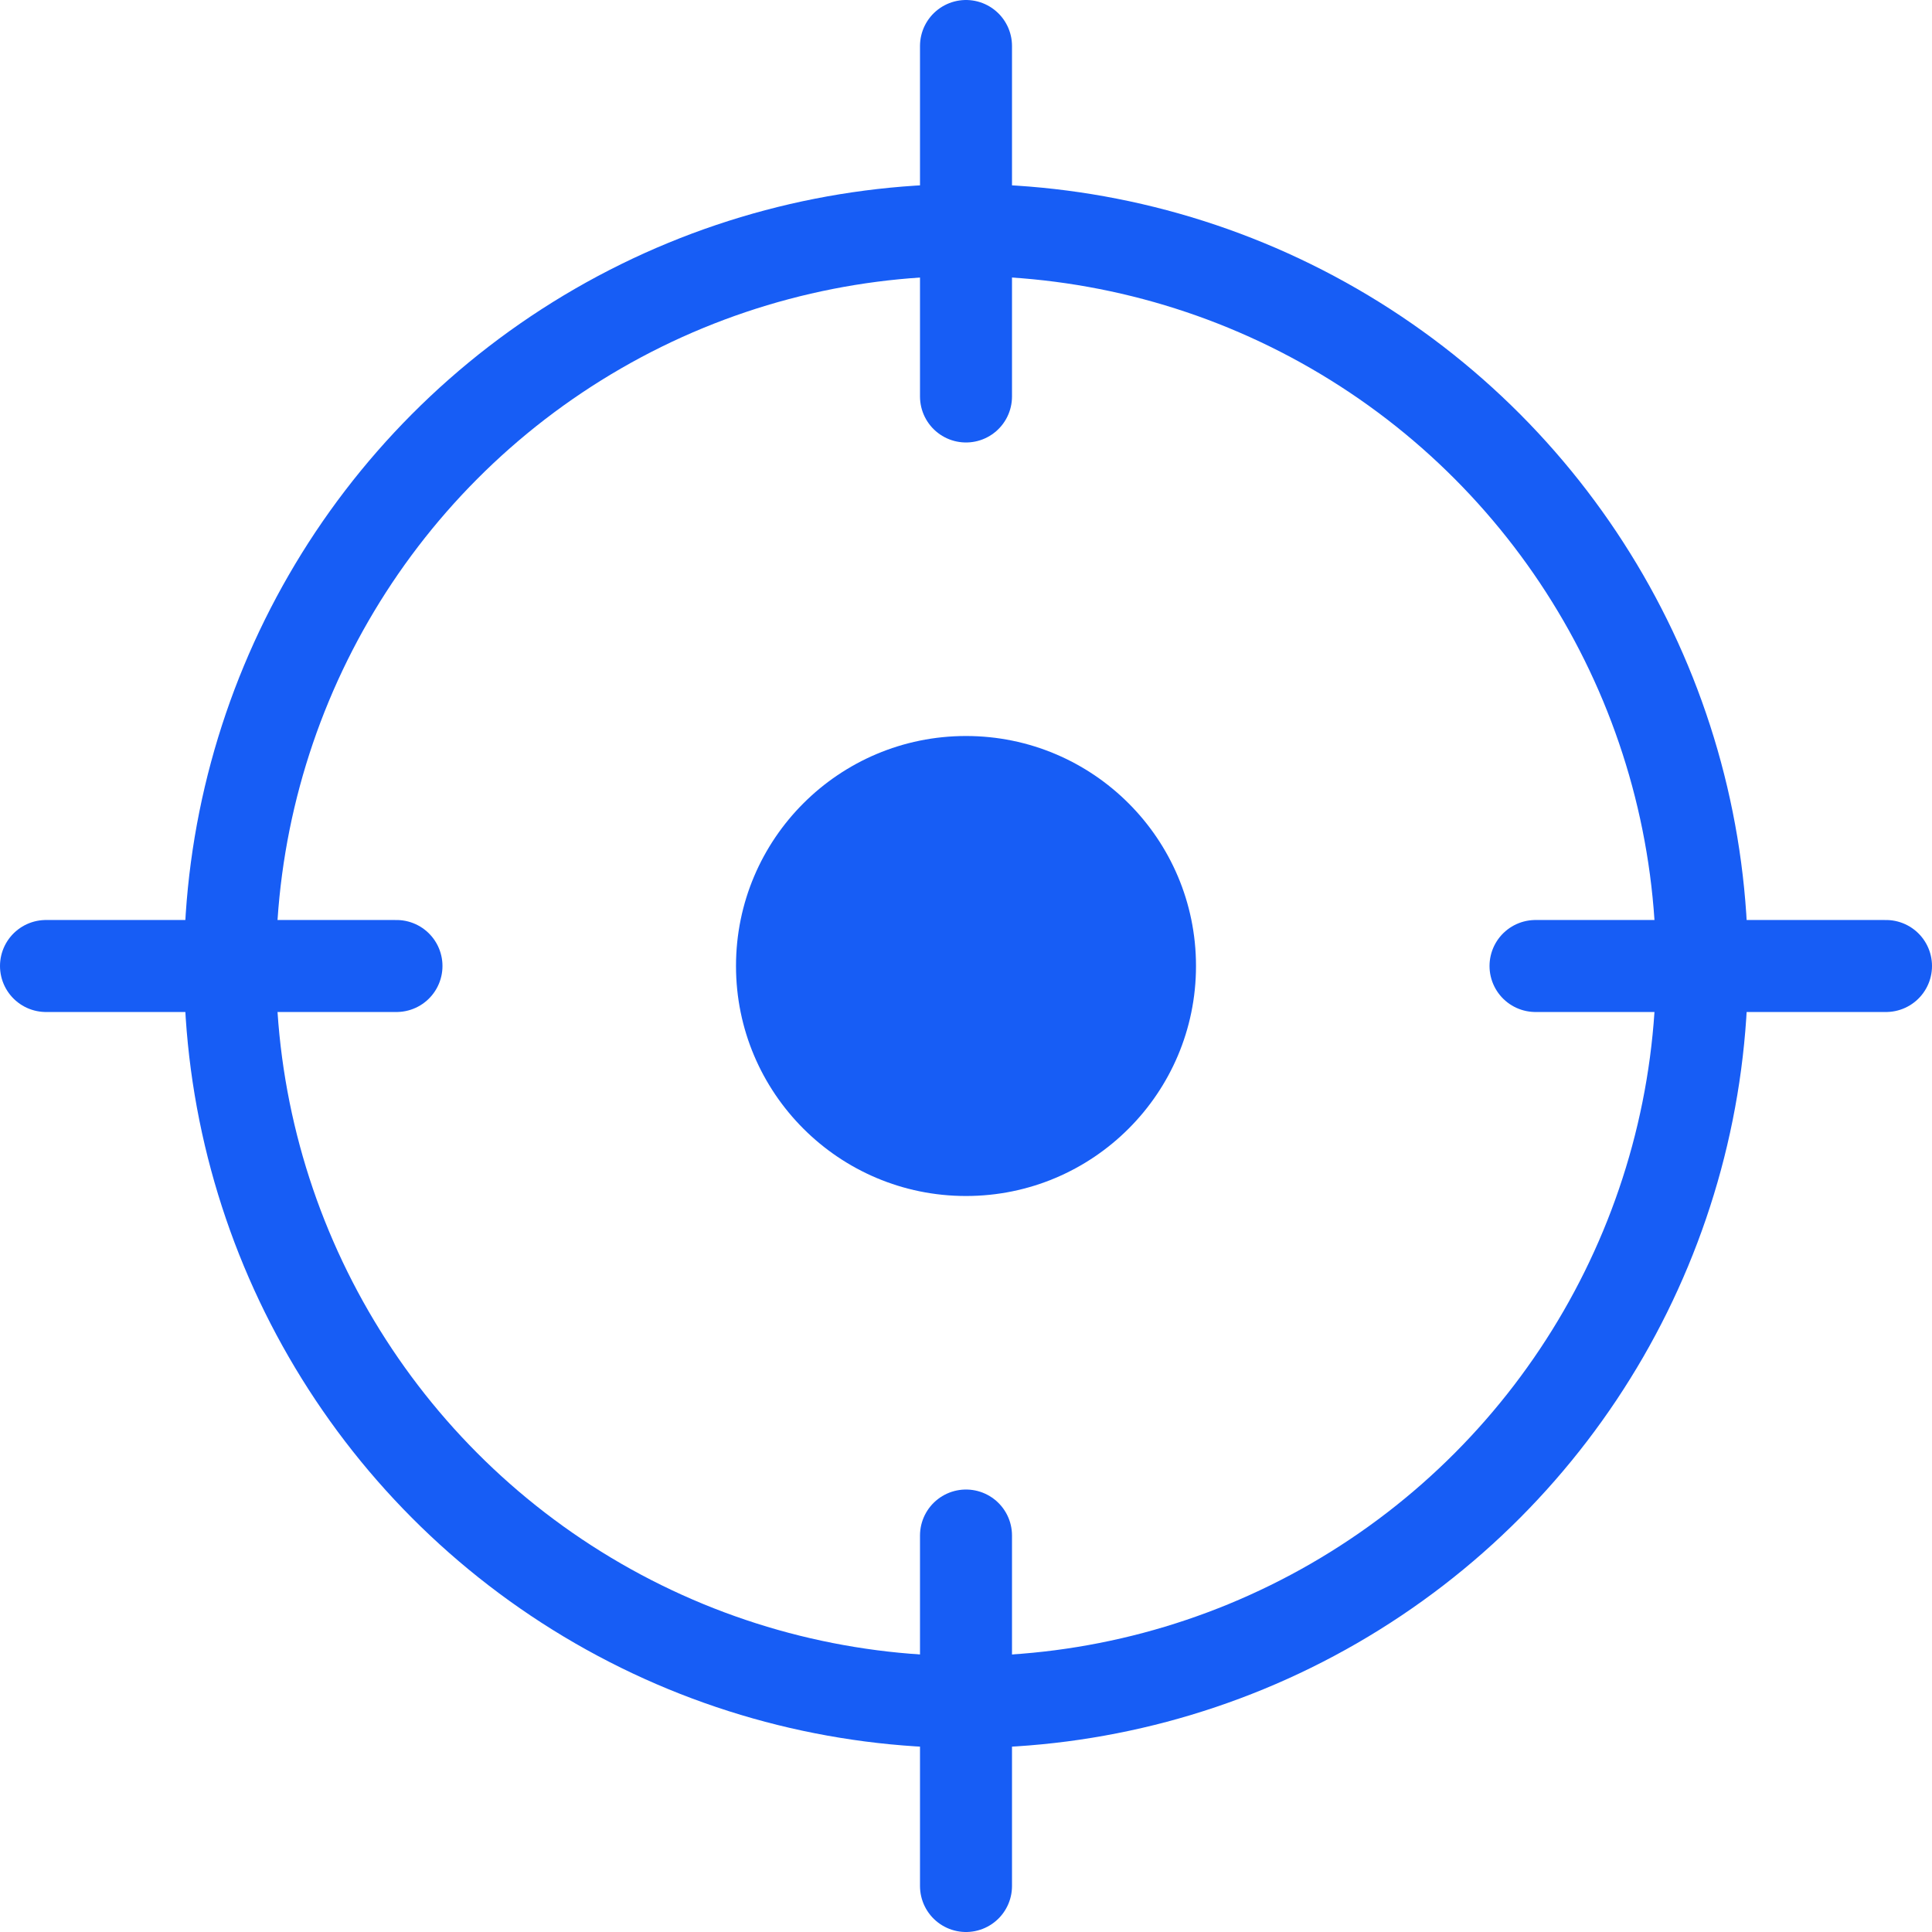 <?xml version="1.0" encoding="UTF-8"?> <svg xmlns="http://www.w3.org/2000/svg" width="42" height="42" viewBox="0 0 42 42" fill="none"><circle cx="21" cy="21" r="16" stroke="#175DF5" stroke-width="2"></circle><path d="M21 1V8.619" stroke="#175DF5" stroke-width="2" stroke-linecap="round"></path><path d="M1 21L8.619 21" stroke="#175DF5" stroke-width="2" stroke-linecap="round"></path><path d="M33.381 21L41 21" stroke="#175DF5" stroke-width="2" stroke-linecap="round"></path><path d="M21 33.381V41" stroke="#175DF5" stroke-width="2" stroke-linecap="round"></path><circle cx="21" cy="21" r="5" fill="#175DF5"></circle></svg> 